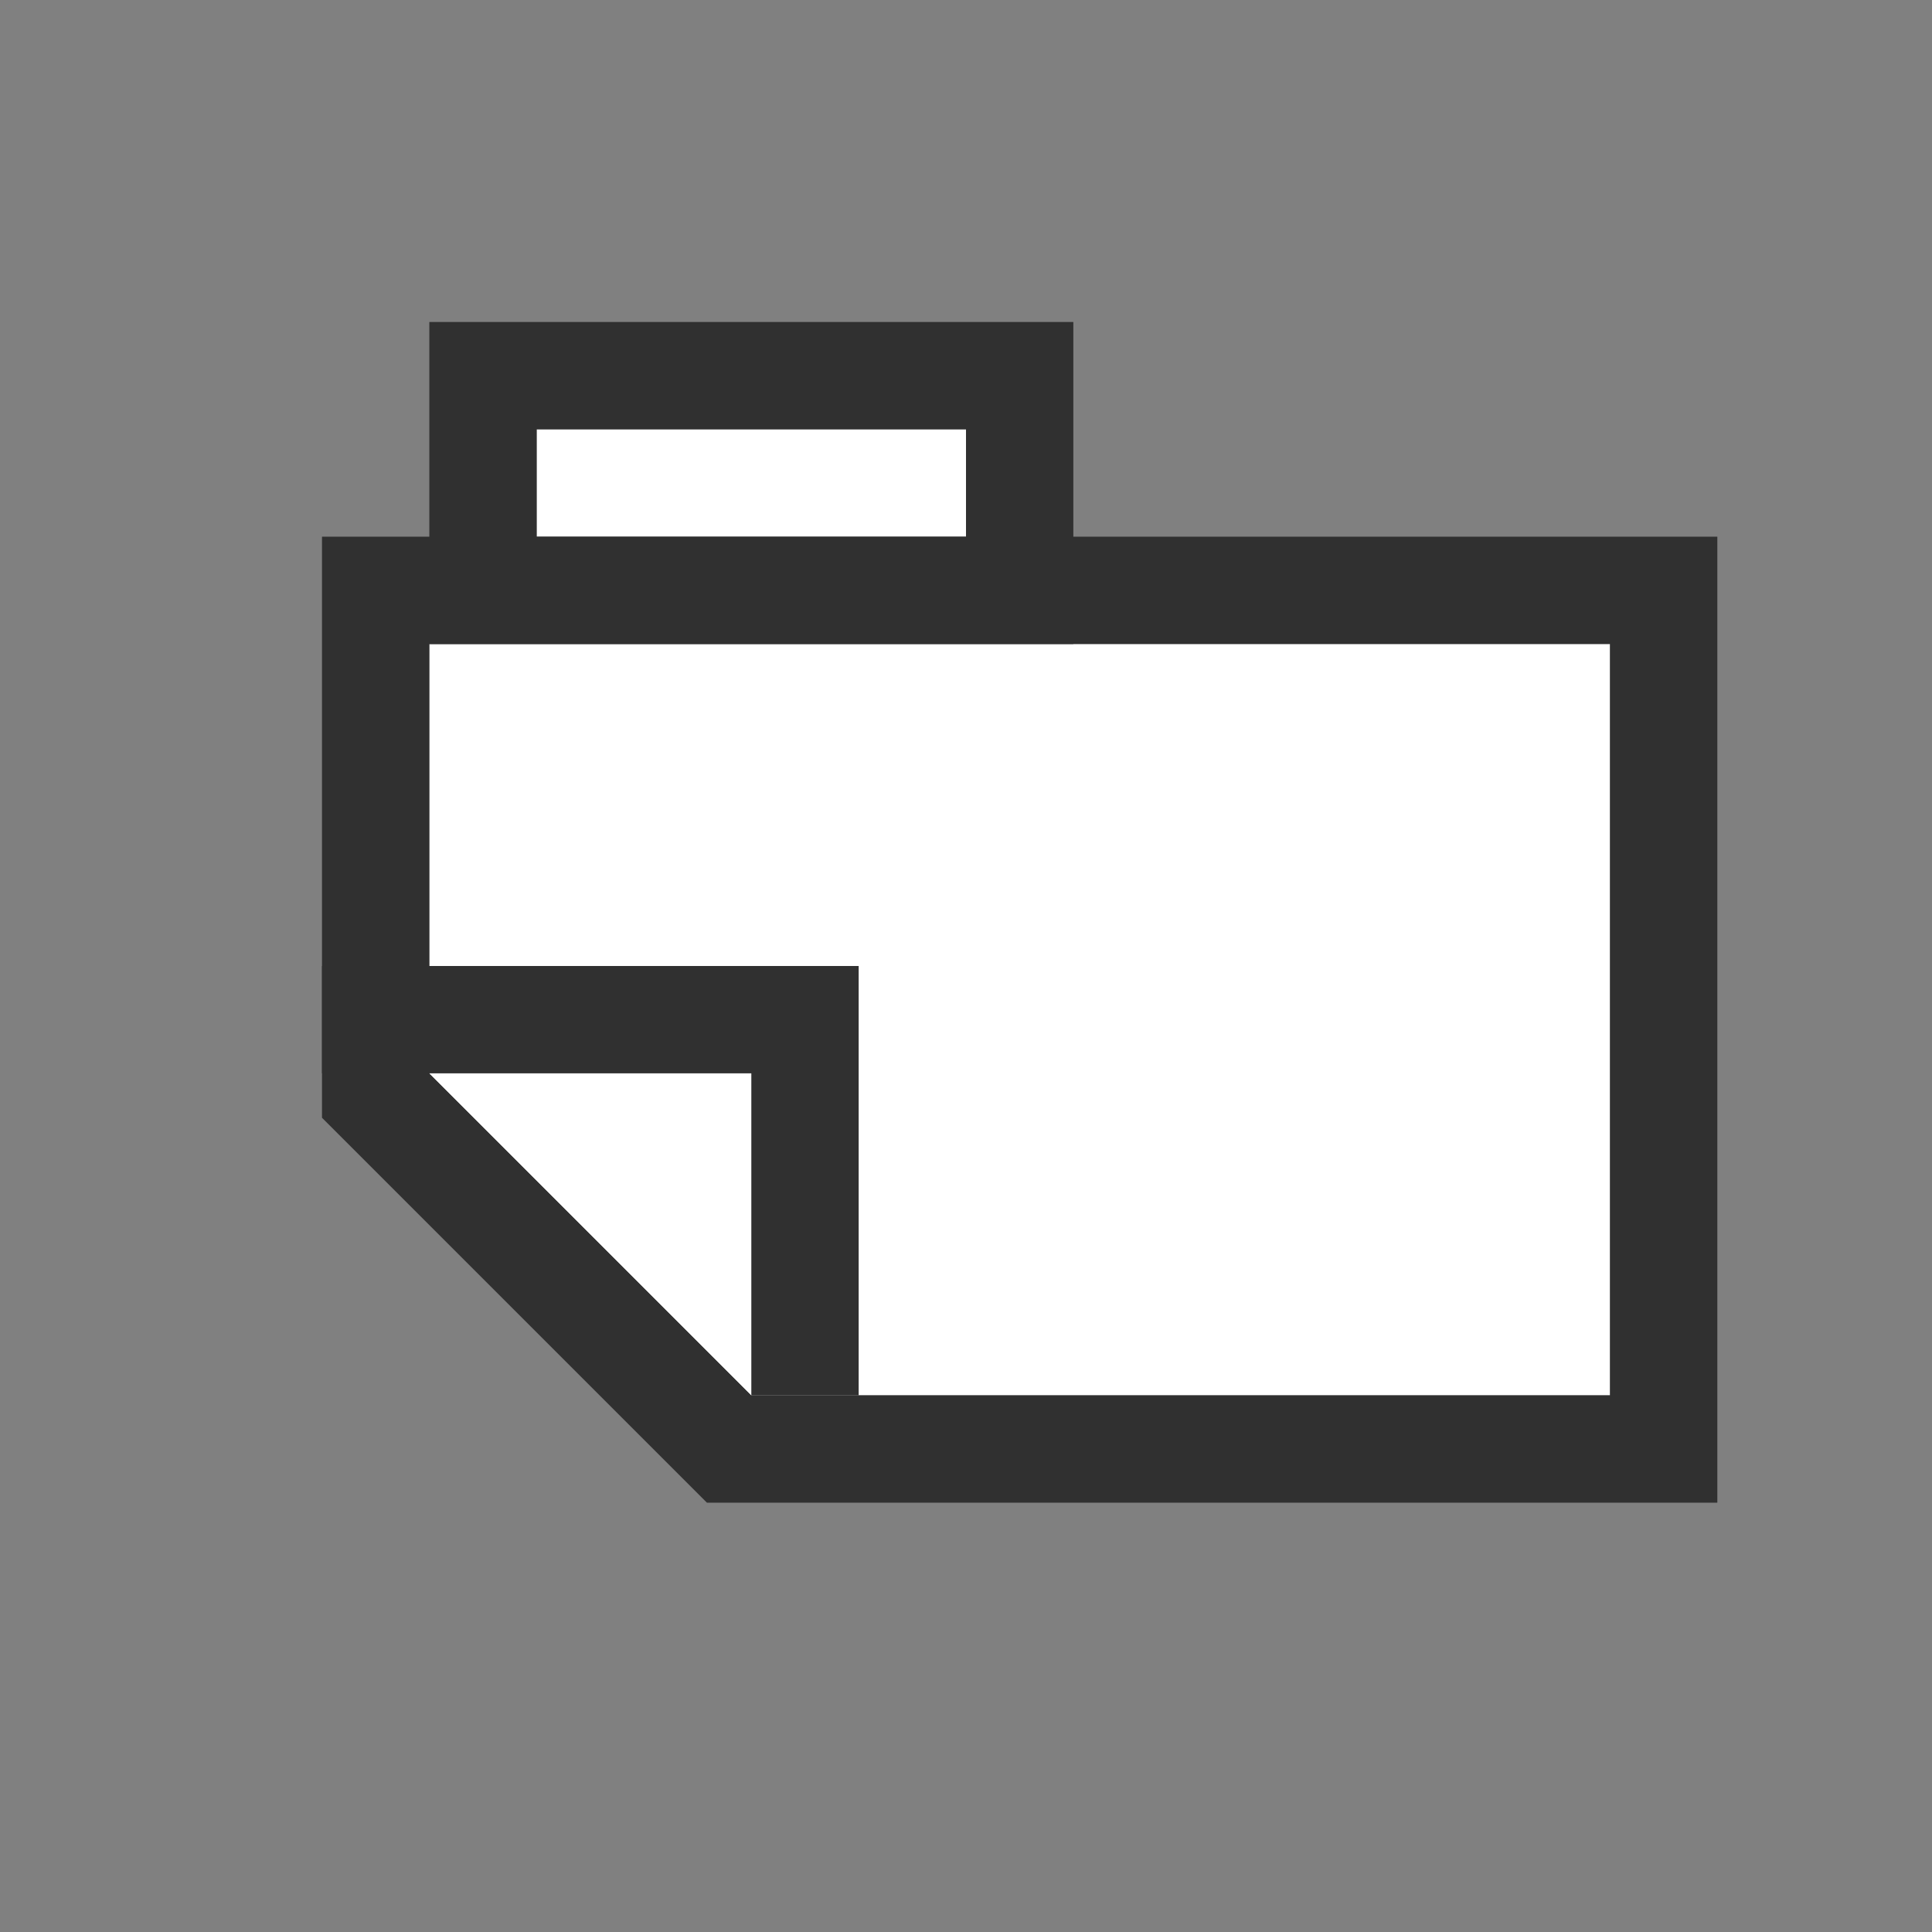 <?xml version="1.0" encoding="UTF-8" standalone="no"?>
<svg
   xmlns:dc="http://purl.org/dc/elements/1.1/"
   xmlns:cc="http://creativecommons.org/ns#"
   xmlns:rdf="http://www.w3.org/1999/02/22-rdf-syntax-ns#"
   xmlns:svg="http://www.w3.org/2000/svg"
   xmlns="http://www.w3.org/2000/svg"
   id="svg23"
   style="fill-rule:evenodd;clip-rule:evenodd;stroke-linejoin:round;stroke-miterlimit:1.414;"
   xml:space="preserve"
   version="1.1"
   viewBox="0 0 18 18"
   height="100%"
   width="100%"><rect x="0" y="0" width="18" height="18" fill="#808080" stroke="none"/><rect
     id="rect2"
     style="fill:none;"
     height="18"
     width="18"
     y="0"
     x="0" /><path
     id="path4"
     style="fill:#ffffff;fill-opacity:1"
     d="M15,6l-11,0l0,4l3,3l8,0l0,-7Z" /><path
     id="path6"
     style="fill:#303030;fill-opacity:1"
     d="M16,5l0,9l-9.414,0l-3.586,-3.586l0,-5.414l13,0Zm-12,1l0,4l3,3l8,0l0,-7l-11,0Z" /><path
     id="path8"
     style="fill:#fff;"
     d="M7,10l-3,0l3,3l0,-3Z" /><path
     id="path10"
     style="fill:#303030;fill-opacity:1"
     d="M8,9l0,4l-1,0l0,-3l-4,0l0,-1l5,0Z" /><rect
     id="rect12"
     style="fill:#fff;"
     height="1"
     width="4"
     y="4"
     x="5" /><path
     id="path14"
     style="fill:#303030;fill-opacity:1"
     d="M10,6l-6,0l0,-3l6,0l0,3Zm-5,-2l0,1l4,0l0,-1l-4,0Z" /><defs
     id="defs21"><linearGradient
       gradientTransform="matrix(-4,5,-5,-4,10,9)"
       gradientUnits="userSpaceOnUse"
       y2="0"
       x2="1"
       y1="0"
       x1="0"
       id="_Linear1"><stop
         id="stop16"
         style="stop-color:#e6e6e6;stop-opacity:1"
         offset="0" /><stop
         id="stop18"
         style="stop-color:#989898;stop-opacity:1"
         offset="1" /></linearGradient></defs></svg>